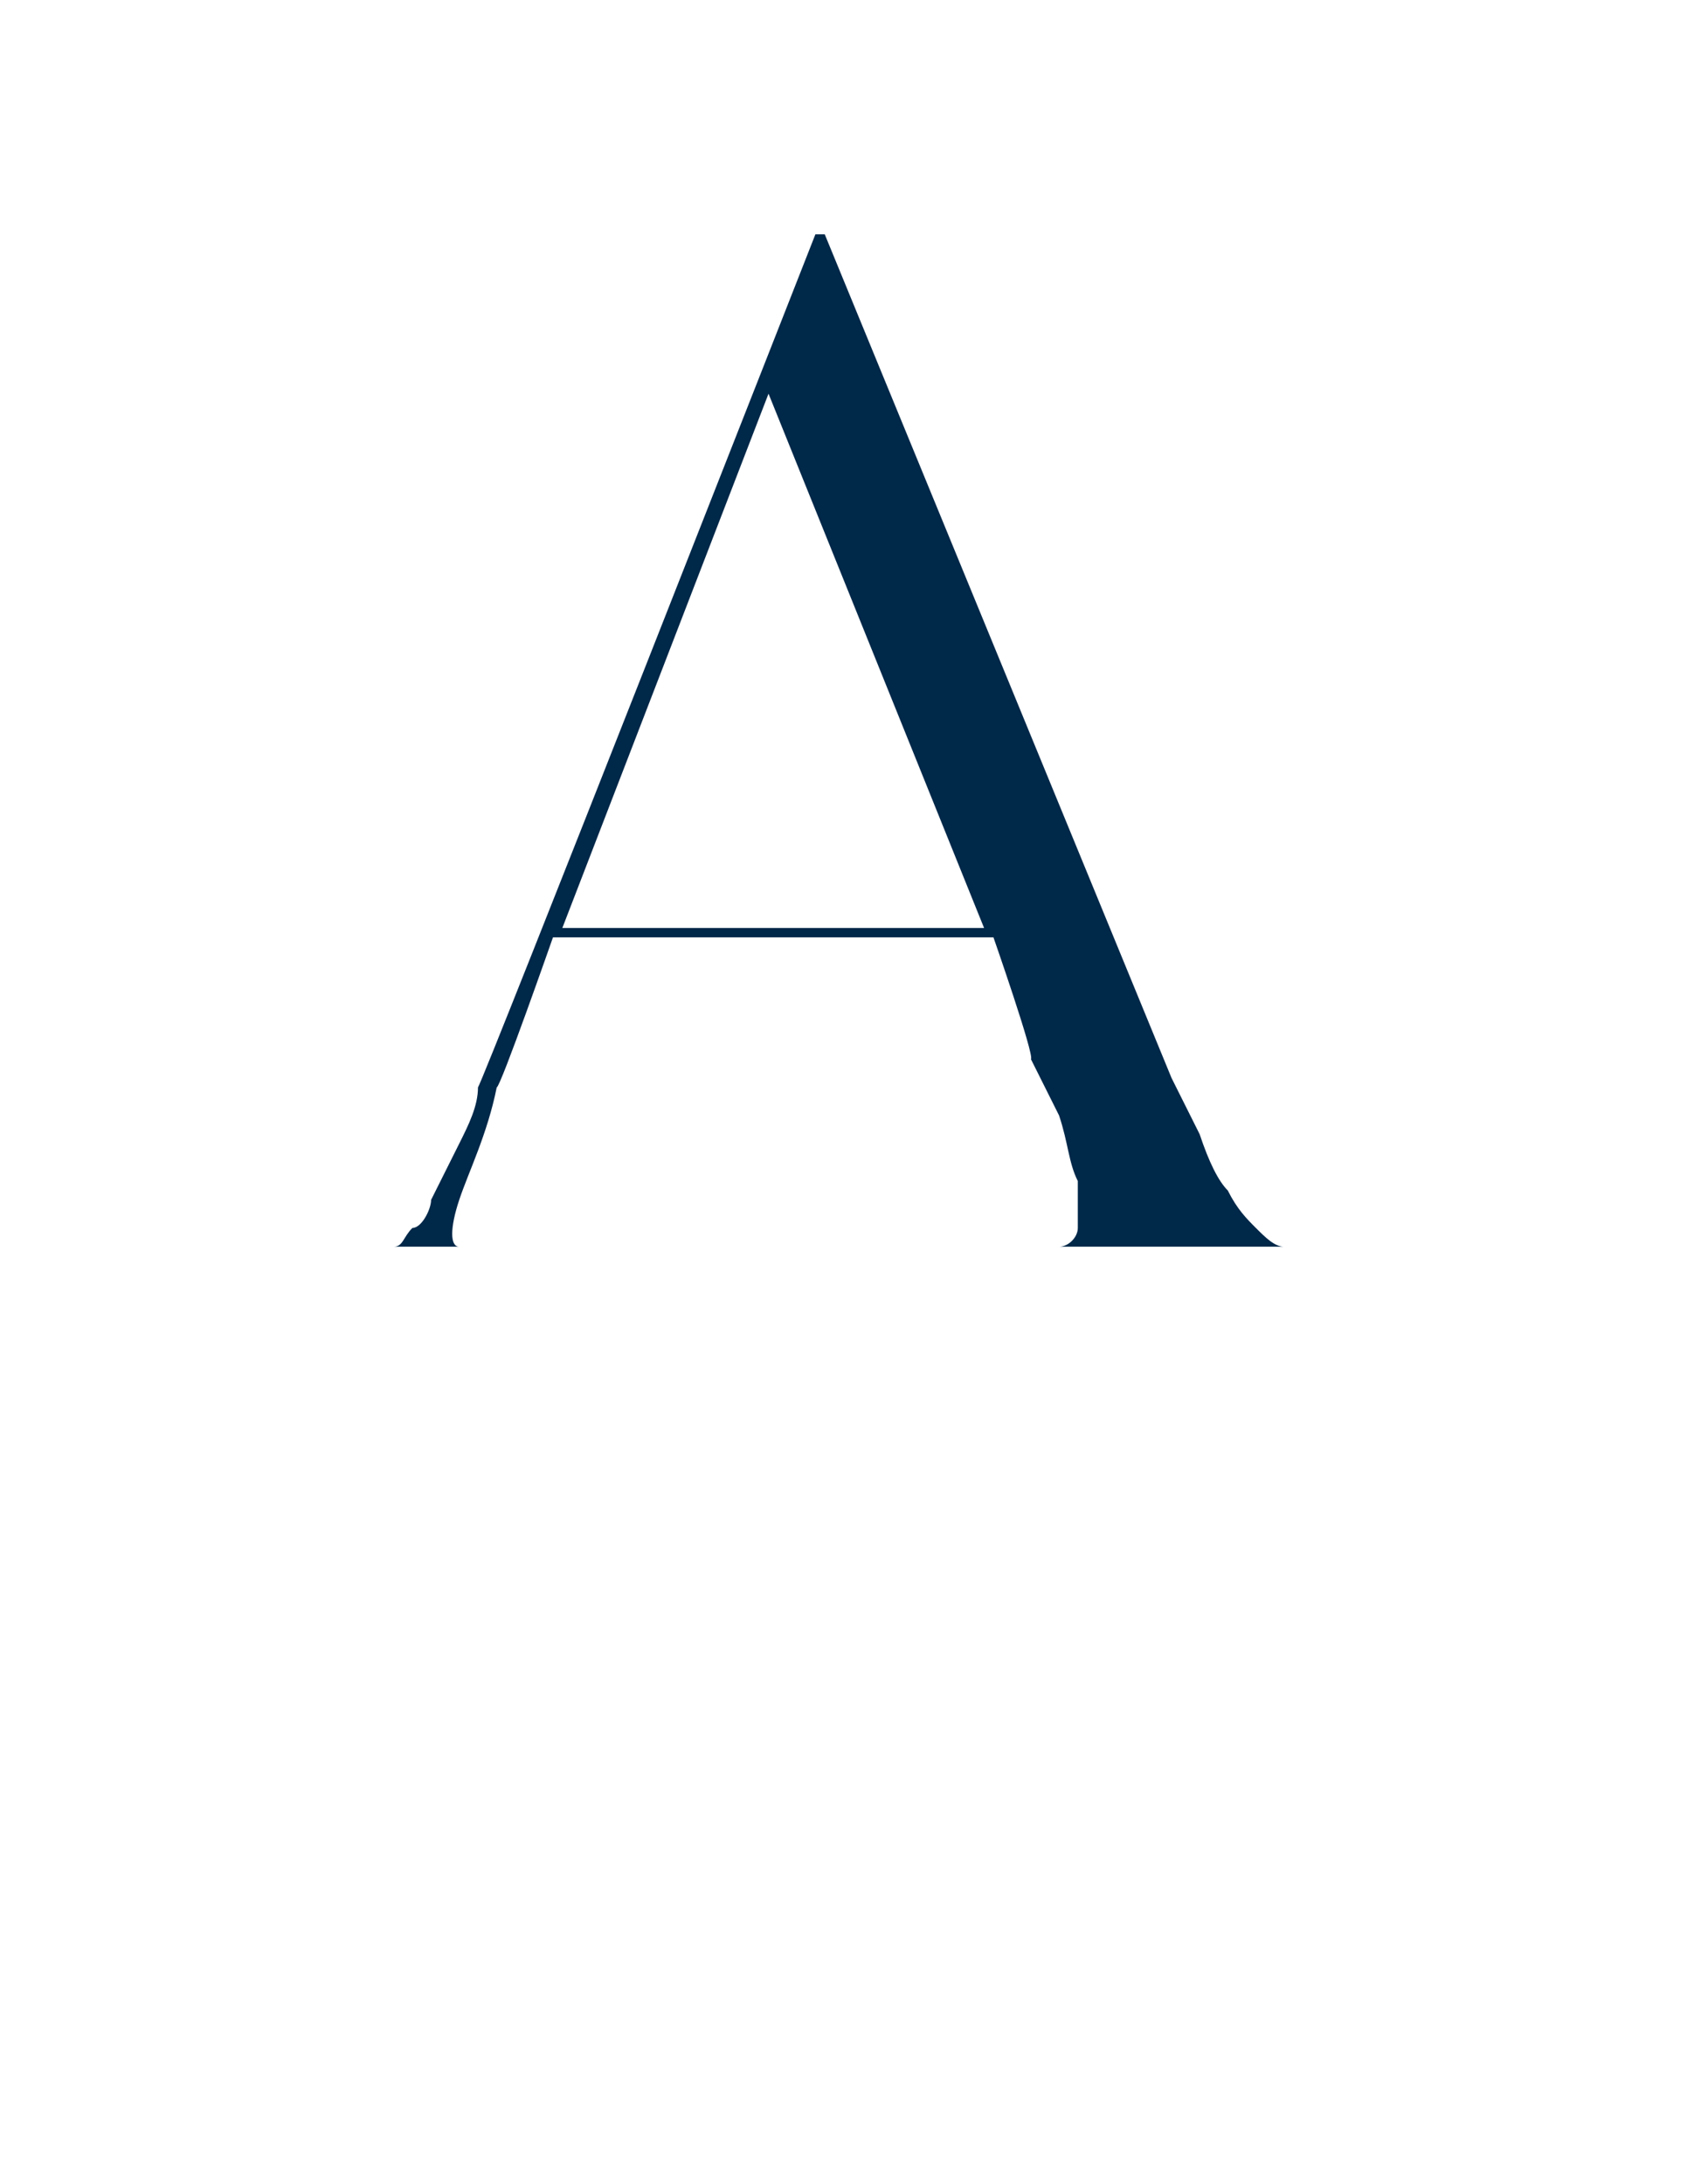 <?xml version="1.0" standalone="no"?><!DOCTYPE svg PUBLIC "-//W3C//DTD SVG 1.1//EN" "http://www.w3.org/Graphics/SVG/1.1/DTD/svg11.dtd"><svg xmlns="http://www.w3.org/2000/svg" version="1.1" width="18px" height="23.3px" viewBox="0 -1 18 23.3" style="top:-1px"><desc>A</desc><defs/><g id="Polygon14471"><path d="m5.3 10.6c-.1.5-.3.9-.4 1.2c-.1.3-.1.5 0 .5h-.7c.1 0 .1-.1.2-.2c.1 0 .2-.2.2-.3l.3-.6c.1-.2.2-.4.2-.6c.04-.03 3.6-9.1 3.6-9.1h.1l3.7 9l.3.6c.1.3.2.5.3.6c.1.2.2.3.3.4c.1.1.2.2.3.2h-2.4c.1 0 .2-.1.2-.2v-.5c-.1-.2-.1-.4-.2-.7l-.3-.6c.04-.04-.4-1.3-.4-1.3H5.9s-.56 1.6-.6 1.6zM6 8.9h4.5L8.2 3.2L6 8.9z" stroke="none" fill="#002849"/></g></svg>